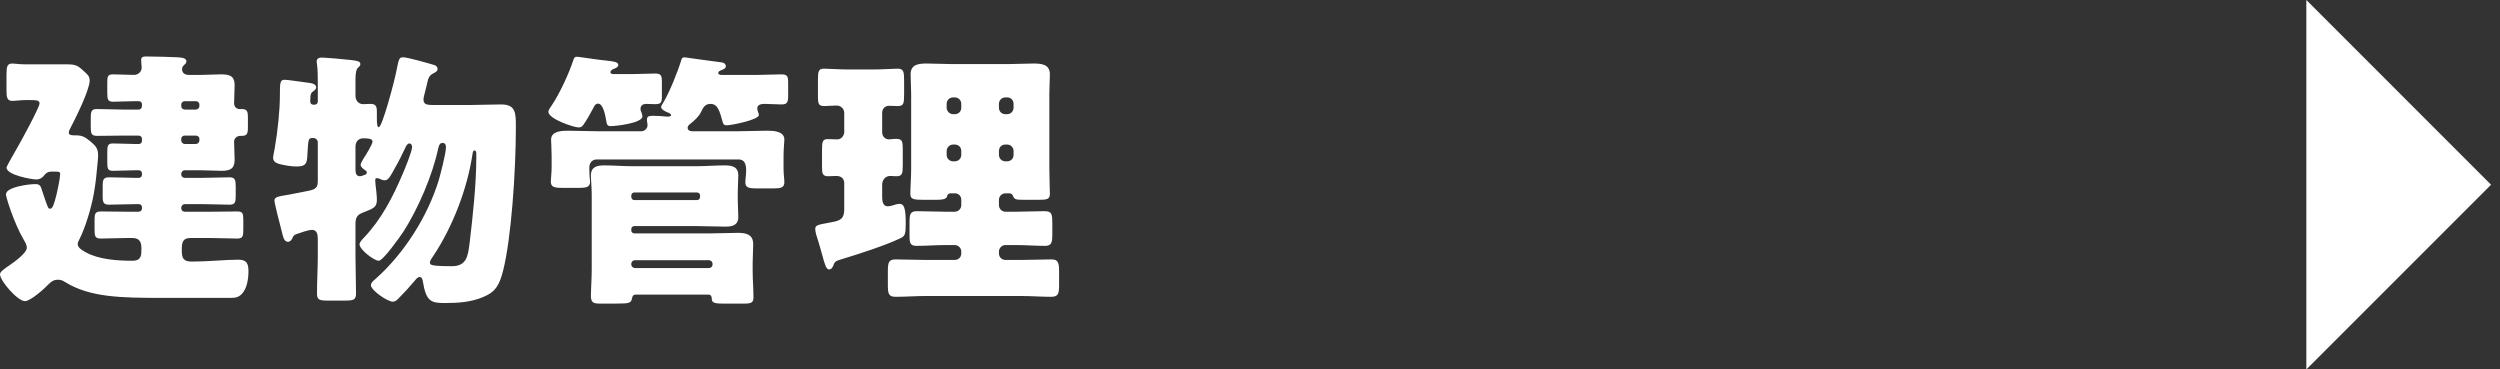 <svg width="203" height="30" viewBox="0 0 203 30" fill="none" xmlns="http://www.w3.org/2000/svg">
<rect x="0" y="0" width="203" height="30" fill="#333333" stroke="none"/>
<path d="M202.275 15L187.275 0V30L202.275 15Z" fill="white"/>
<path d="M11.242 11.01H10.01C9.306 11.01 8.58 11.032 7.876 11.032C7.414 11.032 7.37 10.834 7.37 10.306V9.646C7.37 9.096 7.392 8.854 7.854 8.854C8.58 8.854 9.306 8.898 10.01 8.898H11.242C11.418 8.898 11.528 8.766 11.528 8.612V8.458C11.528 8.326 11.418 8.216 11.286 8.216H10.978C10.34 8.216 9.702 8.26 9.196 8.26C8.756 8.26 8.712 8.084 8.712 7.534V6.676C8.712 6.214 8.756 6.038 9.174 6.038C9.746 6.038 10.318 6.082 10.89 6.082C11.22 6.082 11.506 5.818 11.506 5.488C11.506 5.422 11.462 5.048 11.462 4.872C11.462 4.586 11.682 4.586 11.902 4.586C12.672 4.586 14.014 4.63 14.41 4.652C14.718 4.674 15.136 4.696 15.136 4.982C15.136 5.136 15.026 5.202 14.916 5.312C14.828 5.4 14.784 5.488 14.784 5.62C14.784 5.862 14.938 6.082 15.334 6.082H16.324C16.852 6.082 17.402 6.038 17.93 6.038C18.59 6.038 19.052 6.126 19.052 6.918C19.052 7.402 19.008 7.886 19.008 8.392C19.008 8.722 19.272 8.854 19.426 8.854H19.624C20.064 8.854 20.13 9.052 20.13 9.536V10.328C20.13 10.856 20.064 11.032 19.624 11.032H19.492C19.25 11.032 19.008 11.23 19.008 11.494C19.008 11.978 19.052 12.484 19.052 12.99C19.052 13.738 18.634 13.87 17.974 13.87C17.424 13.87 16.874 13.826 16.324 13.826H15.004C14.85 13.826 14.718 13.958 14.718 14.112V14.156C14.718 14.332 14.85 14.442 15.004 14.442H16.478C17.204 14.442 17.93 14.398 18.634 14.398C19.096 14.398 19.14 14.618 19.14 15.168V15.894C19.14 16.422 19.096 16.62 18.634 16.62C17.93 16.62 17.204 16.576 16.478 16.576H15.004C14.85 16.576 14.718 16.708 14.718 16.862V16.928C14.718 17.082 14.85 17.192 15.004 17.192H17.116C17.842 17.192 18.546 17.17 19.272 17.17C19.712 17.17 19.756 17.346 19.756 17.852V18.666C19.756 19.172 19.712 19.37 19.272 19.37C18.546 19.37 17.842 19.326 17.116 19.326H15.488C14.784 19.326 14.762 19.744 14.762 20.338C14.762 20.976 14.894 21.24 15.576 21.24C16.874 21.24 18.348 21.086 19.36 21.086C20.042 21.086 20.174 21.416 20.174 22.032C20.174 22.626 20.064 23.44 19.624 23.88C19.338 24.166 19.074 24.188 18.7 24.188H13.134C9.79 24.188 7.304 24.144 5.302 22.912C5.104 22.78 4.95 22.714 4.708 22.714C4.378 22.714 4.18 22.846 3.96 23.066C3.63 23.418 2.486 24.452 2.024 24.452C1.43 24.452 6.25551e-05 22.802 6.25551e-05 22.274C6.25551e-05 22.098 0.242 21.9 0.726 21.57C1.188 21.262 2.178 20.536 2.178 20.118C2.178 19.876 2.046 19.678 1.936 19.48C1.518 18.776 1.166 17.918 0.88 17.126C0.792 16.906 0.484 15.96 0.484 15.784C0.484 15.168 2.398 14.948 2.86 14.948C3.256 14.948 3.3 15.102 3.432 15.52C3.586 16.004 3.74 16.444 3.872 16.774C3.916 16.884 3.96 16.95 4.07 16.95C4.29 16.95 4.4 16.532 4.598 15.762C4.686 15.388 4.884 14.464 4.884 14.112C4.884 13.936 4.686 13.936 4.554 13.936H4.18C3.85 13.936 3.696 14.09 3.564 14.266C3.41 14.464 3.19 14.574 2.948 14.574C2.618 14.574 0.528 14.222 0.528 13.606C0.528 13.518 1.232 12.286 1.386 12.022C1.672 11.538 3.212 8.722 3.212 8.392C3.212 8.128 2.882 8.128 2.508 8.128H2.002C1.672 8.128 1.232 8.194 1.012 8.194C0.572 8.194 0.528 7.908 0.528 7.336V6.104C0.528 5.4 0.572 5.158 1.012 5.158C1.21 5.158 1.562 5.224 2.002 5.224H5.434C6.248 5.224 6.358 5.356 7.018 5.972C7.194 6.148 7.282 6.28 7.282 6.544C7.282 7.292 6.116 9.646 5.72 10.394C5.654 10.526 5.588 10.636 5.588 10.768C5.588 10.966 5.808 10.988 5.984 10.988H6.094C6.666 10.988 6.864 11.098 7.304 11.45C7.7 11.78 7.964 12.022 7.964 12.55C7.964 12.726 7.964 12.88 7.942 13.034C7.854 14.002 7.788 14.772 7.612 15.762C7.414 16.862 6.93 18.512 6.402 19.524C6.358 19.612 6.314 19.678 6.314 19.81C6.314 20.074 6.534 20.25 6.974 20.492C8.008 21.064 9.504 21.174 10.758 21.174C11.484 21.174 11.484 20.712 11.484 20.206C11.484 19.656 11.352 19.326 10.736 19.326H10.318C9.614 19.326 8.888 19.37 8.184 19.37C7.722 19.37 7.678 19.172 7.678 18.644V17.852C7.678 17.368 7.722 17.17 8.184 17.17C8.888 17.17 9.614 17.192 10.318 17.192H11.242C11.418 17.192 11.528 17.082 11.528 16.928V16.818C11.528 16.686 11.418 16.576 11.286 16.576H11C10.274 16.576 9.57 16.62 8.844 16.62C8.404 16.62 8.338 16.422 8.338 15.96V15.08C8.338 14.596 8.404 14.398 8.844 14.398C9.57 14.398 10.274 14.442 11 14.442H11.286C11.418 14.442 11.528 14.332 11.528 14.2V14.068C11.528 13.936 11.418 13.826 11.286 13.826H10.978C10.384 13.826 9.768 13.87 9.174 13.87C8.756 13.87 8.712 13.694 8.712 13.188V12.33C8.712 11.824 8.756 11.648 9.174 11.648C9.768 11.648 10.384 11.692 10.978 11.692H11.286C11.418 11.692 11.528 11.582 11.528 11.45V11.274C11.528 11.12 11.418 11.01 11.242 11.01ZM15.906 11.01H15.004C14.828 11.01 14.718 11.12 14.718 11.274V11.406C14.718 11.56 14.85 11.692 15.004 11.692H15.906C16.06 11.692 16.192 11.56 16.192 11.406V11.274C16.192 11.12 16.06 11.01 15.906 11.01ZM15.004 8.898H15.906C16.06 8.898 16.192 8.766 16.192 8.612V8.502C16.192 8.326 16.06 8.216 15.906 8.216H15.004C14.85 8.216 14.718 8.326 14.718 8.502V8.612C14.718 8.788 14.828 8.876 15.004 8.898ZM28.864 11.934V13.694C28.864 13.936 28.864 14.31 29.216 14.31C29.326 14.31 29.502 14.244 29.612 14.2C29.7 14.178 29.788 14.112 29.788 14.002C29.788 13.914 29.722 13.87 29.656 13.826C29.524 13.738 29.282 13.562 29.282 13.386C29.282 13.254 29.436 13.034 29.502 12.902C29.656 12.66 30.25 11.736 30.25 11.494C30.25 11.252 29.876 11.23 29.502 11.23C29.172 11.23 28.864 11.428 28.864 11.934ZM38.544 12.22C38.412 12.22 38.39 12.352 38.368 12.506C37.95 15.322 36.762 18.402 35.2 20.756C35.09 20.91 34.914 21.152 34.914 21.306C34.914 21.504 34.914 21.614 36.696 21.614C37.884 21.614 37.994 20.8 38.126 19.788C38.39 17.566 38.676 14.97 38.676 12.77V12.506C38.676 12.418 38.676 12.22 38.544 12.22ZM28.864 18.182V20.734C28.864 21.746 28.908 22.78 28.908 23.814C28.908 24.364 28.71 24.408 27.962 24.408H26.62C25.96 24.408 25.74 24.364 25.74 23.836C25.74 22.802 25.806 21.768 25.806 20.734V19.414C25.806 19.106 25.762 18.666 25.344 18.666C25.014 18.666 24.376 18.908 24.046 19.018C23.87 19.084 23.804 19.172 23.738 19.348C23.672 19.48 23.562 19.634 23.386 19.634C23.056 19.634 22.99 19.238 22.88 18.798C22.682 18.05 22.286 16.488 22.286 16.29C22.286 16.004 22.506 15.96 23.452 15.806C23.672 15.762 23.936 15.718 24.244 15.652C24.794 15.542 25.212 15.476 25.432 15.388C25.762 15.234 25.806 15.036 25.806 14.64V11.56C25.806 11.362 25.63 11.208 25.454 11.208H25.344C24.992 11.208 25.036 11.428 24.948 12.77C24.904 13.32 24.772 13.518 24.068 13.518C23.694 13.518 23.276 13.452 22.88 13.364C22.594 13.298 22.176 13.21 22.176 12.814C22.176 12.682 22.264 12.286 22.308 12.044C22.55 10.658 22.726 8.92 22.726 7.798C22.726 6.654 22.748 6.478 23.122 6.478C23.408 6.478 24.618 6.676 25.036 6.72C25.256 6.742 25.674 6.808 25.674 7.094C25.674 7.226 25.542 7.336 25.454 7.402C25.278 7.534 25.19 7.556 25.19 8.238C25.19 8.414 25.3 8.502 25.454 8.502H25.542C25.696 8.502 25.806 8.392 25.806 8.26V7.028C25.806 6.39 25.806 5.664 25.74 5.202C25.718 5.07 25.718 5.048 25.718 4.982C25.718 4.74 25.916 4.674 26.136 4.674C26.378 4.674 28.182 4.828 28.49 4.872C29.04 4.938 29.26 4.982 29.26 5.202C29.26 5.334 29.216 5.356 29.04 5.532C28.93 5.642 28.864 5.95 28.864 6.456V7.776C28.864 8.282 29.238 8.458 29.48 8.458C29.678 8.458 29.876 8.436 30.096 8.436C30.536 8.436 30.602 8.678 30.602 9.074V9.624C30.602 10.02 30.624 10.328 30.756 10.328C31.042 10.328 32.054 6.522 32.208 5.664C32.384 4.762 32.428 4.652 32.736 4.652C33.088 4.652 34.782 5.136 35.222 5.268C35.398 5.312 35.53 5.422 35.53 5.598C35.53 5.796 35.332 5.884 35.156 5.972C34.826 6.148 34.76 6.39 34.65 6.918C34.606 7.116 34.54 7.38 34.474 7.622C34.43 7.776 34.386 7.952 34.386 8.062C34.386 8.436 34.584 8.524 35.112 8.524H38.28C39.072 8.524 39.886 8.48 40.678 8.48C41.888 8.48 41.888 9.162 41.888 10.328C41.888 13.914 41.514 19.37 40.854 21.966C40.568 23.066 40.304 23.682 39.226 24.122C38.236 24.54 37.18 24.606 36.124 24.606C35.024 24.606 34.606 24.496 34.342 22.89C34.32 22.736 34.276 22.494 34.078 22.494C33.924 22.494 33.814 22.626 33.726 22.736C33.286 23.264 32.824 23.77 32.34 24.254C32.208 24.386 32.076 24.496 31.9 24.496C31.46 24.496 30.118 23.572 30.118 23.154C30.118 22.956 30.338 22.78 30.47 22.67C32.802 20.602 34.694 17.632 35.618 14.662C35.772 14.134 36.212 12.44 36.212 11.956C36.212 11.758 36.146 11.604 35.926 11.604C35.684 11.604 35.618 11.89 35.574 12.088C35.112 14.244 33.968 16.906 32.78 18.776C32.538 19.15 31.108 21.174 30.756 21.174C30.382 21.174 29.194 20.272 29.194 19.832C29.194 19.678 29.436 19.414 29.546 19.304C30.954 17.83 31.9 16.004 32.692 14.134C32.868 13.738 33.462 12.286 33.462 11.934C33.462 11.802 33.396 11.648 33.242 11.648C33.088 11.648 32.956 11.868 32.912 12C32.648 12.55 32.384 13.1 32.076 13.628C31.702 14.31 31.548 14.64 31.24 14.64C31.086 14.64 30.932 14.574 30.8 14.508C30.756 14.486 30.668 14.464 30.602 14.464C30.47 14.464 30.47 14.552 30.47 14.684C30.47 14.75 30.514 15.256 30.536 15.344C30.558 15.63 30.602 15.916 30.602 16.202C30.602 16.796 30.404 16.906 29.48 17.258C28.996 17.434 28.864 17.676 28.864 18.182ZM49.786 6.016H51.326C51.942 6.016 52.58 5.972 53.196 5.972C53.702 5.972 53.746 6.148 53.746 6.698V7.776C53.746 8.304 53.702 8.458 53.196 8.458C52.954 8.458 52.734 8.436 52.492 8.436C52.228 8.436 52.008 8.546 52.008 8.854C52.008 8.942 52.03 9.008 52.074 9.096C52.096 9.184 52.162 9.338 52.162 9.448C52.162 9.998 50.028 10.24 49.588 10.24C49.28 10.24 49.28 10.086 49.214 9.734C49.148 9.404 48.994 8.414 48.554 8.414C48.356 8.414 48.246 8.612 48.18 8.766C48.026 9.074 47.586 9.844 47.388 10.108C47.278 10.262 47.19 10.35 46.992 10.35C46.618 10.35 44.528 9.668 44.528 9.074C44.528 8.942 44.682 8.722 44.836 8.502C45.452 7.578 46.2 5.972 46.574 4.828C46.618 4.674 46.684 4.608 46.86 4.608C46.992 4.608 48.532 4.85 48.818 4.872C49.852 4.982 50.204 5.026 50.204 5.268C50.204 5.444 50.006 5.532 49.874 5.576C49.764 5.62 49.566 5.708 49.566 5.862C49.566 5.972 49.698 6.016 49.786 6.016ZM57.53 23.924H51.612C51.414 23.924 51.348 24.056 51.326 24.21C51.238 24.606 51.128 24.65 50.072 24.65H48.642C48.18 24.65 47.982 24.54 47.982 24.034C47.982 23.484 48.048 22.648 48.048 21.856V15.828C48.048 15.168 47.982 14.618 47.982 14.244C47.982 13.54 48.488 13.43 49.06 13.43C49.83 13.43 50.6 13.496 51.37 13.496H56.562C57.332 13.496 58.08 13.43 58.828 13.43C59.422 13.43 59.95 13.518 59.95 14.244C59.95 14.662 59.906 15.08 59.906 15.564V16.268C59.906 16.752 59.95 17.17 59.95 17.61C59.95 18.292 59.466 18.402 58.894 18.402C58.124 18.402 57.332 18.358 56.562 18.358H51.502C51.37 18.358 51.26 18.468 51.26 18.6V18.71C51.26 18.842 51.37 18.952 51.502 18.952H57.64C58.388 18.952 59.158 18.908 59.906 18.908C60.566 18.908 61.16 19.018 61.16 19.832C61.16 20.316 61.116 20.822 61.116 21.35V21.988C61.116 22.714 61.182 23.484 61.182 24.166C61.182 24.562 60.984 24.65 60.5 24.65H58.63C57.926 24.65 57.794 24.54 57.794 24.232C57.794 24.078 57.728 23.924 57.53 23.924ZM51.546 21.768H57.574C57.728 21.768 57.86 21.636 57.86 21.482V21.416C57.86 21.262 57.728 21.13 57.574 21.13H51.546C51.392 21.13 51.26 21.262 51.26 21.416V21.482C51.26 21.636 51.392 21.746 51.546 21.768ZM51.26 15.872V15.982C51.26 16.136 51.37 16.246 51.502 16.246H56.606C56.738 16.246 56.848 16.136 56.848 15.982V15.872C56.848 15.74 56.738 15.63 56.606 15.63H51.502C51.37 15.63 51.282 15.718 51.26 15.872ZM56.21 10.658H59.84C60.654 10.658 61.468 10.614 62.282 10.614C62.788 10.614 63.69 10.636 63.69 11.34C63.69 11.494 63.624 12.066 63.624 12.682V13.716C63.624 14.112 63.69 14.552 63.69 14.794C63.69 15.256 63.382 15.3 62.766 15.3H61.468C60.852 15.3 60.522 15.256 60.522 14.816C60.522 14.574 60.588 14.178 60.588 13.826C60.588 13.364 60.478 12.946 59.972 12.946H48.488C48.026 12.946 47.85 13.254 47.85 13.672C47.85 13.87 47.872 14.09 47.872 14.288C47.872 14.42 47.916 14.618 47.916 14.75C47.916 15.212 47.586 15.256 46.948 15.256H45.694C45.056 15.256 44.726 15.212 44.726 14.75C44.726 14.53 44.792 14.002 44.792 13.65V12.682C44.792 12.066 44.748 11.494 44.748 11.34C44.748 10.636 45.628 10.614 46.134 10.614C46.948 10.614 47.762 10.658 48.576 10.658H52.074C52.338 10.658 52.58 10.438 52.58 10.174C52.58 10.13 52.558 9.888 52.536 9.844V9.668C52.536 9.404 52.822 9.404 53.02 9.404C53.372 9.404 53.812 9.426 54.142 9.47H54.208C54.296 9.47 54.494 9.448 54.494 9.36C54.494 9.272 54.362 9.184 54.296 9.162C54.12 9.096 53.68 8.92 53.68 8.678C53.68 8.612 53.856 8.348 53.9 8.26C54.362 7.49 55.044 5.796 55.308 4.916C55.352 4.762 55.396 4.652 55.572 4.652C55.594 4.652 58.212 5.026 58.63 5.07C58.784 5.092 58.938 5.202 58.938 5.378C58.938 5.576 58.696 5.642 58.542 5.708C58.454 5.752 58.322 5.796 58.322 5.928C58.322 6.06 58.498 6.082 58.586 6.082H61.578C62.194 6.082 62.81 6.038 63.426 6.038C63.954 6.038 63.998 6.192 63.998 6.764V7.71C63.998 8.282 63.954 8.48 63.448 8.48C63.008 8.48 62.568 8.436 62.128 8.436C61.864 8.436 61.49 8.458 61.49 8.81C61.49 9.008 61.622 9.206 61.622 9.338C61.622 9.734 59.356 10.174 59.026 10.174C58.85 10.174 58.74 10.13 58.696 9.954C58.432 9.03 58.3 8.436 57.684 8.436C57.244 8.436 57.09 8.744 56.936 9.074C56.738 9.47 56.408 9.778 56.012 10.086C55.924 10.152 55.836 10.262 55.836 10.372C55.836 10.592 56.034 10.658 56.21 10.658ZM71.632 14.926V16.026C71.632 16.334 71.698 16.752 72.072 16.752C72.292 16.752 72.556 16.664 72.754 16.598C72.842 16.576 72.952 16.554 73.04 16.554C73.37 16.554 73.546 16.796 73.546 18.094C73.546 19.04 73.502 19.172 73.062 19.37C71.852 19.942 69.674 20.646 68.354 21.042C67.87 21.196 67.782 21.218 67.672 21.548C67.606 21.702 67.518 21.878 67.32 21.878C67.1 21.878 66.99 21.548 66.748 20.646C66.66 20.338 66.55 19.92 66.418 19.502C66.33 19.26 66.198 18.842 66.198 18.6C66.198 18.402 66.286 18.292 66.682 18.204C66.88 18.16 67.254 18.094 67.606 18.028C68.288 17.896 68.552 17.72 68.552 16.994V14.882C68.552 14.486 68.288 14.288 67.914 14.288C67.694 14.288 67.452 14.31 67.232 14.31C66.792 14.31 66.748 14.068 66.748 13.584V12.154C66.748 11.516 66.792 11.296 67.21 11.296C67.474 11.296 67.826 11.318 68.002 11.318C68.31 11.318 68.552 11.01 68.552 10.724V9.162C68.552 8.832 68.266 8.568 67.936 8.568C67.606 8.568 67.254 8.612 66.924 8.612C66.462 8.612 66.418 8.392 66.418 7.886V6.456C66.418 5.796 66.462 5.576 66.902 5.576C67.342 5.576 68.178 5.642 68.926 5.642H70.884C71.632 5.642 72.468 5.576 72.886 5.576C73.37 5.576 73.414 5.818 73.414 6.544V7.688C73.414 8.414 73.37 8.612 72.886 8.612C72.666 8.612 72.424 8.59 72.204 8.59C71.852 8.59 71.632 8.832 71.632 9.162V10.746C71.632 11.076 71.874 11.318 72.204 11.318C72.336 11.318 72.534 11.274 72.644 11.274C73.26 11.274 73.304 11.362 73.304 12.22V13.408C73.304 14.112 73.26 14.31 72.776 14.31C72.6 14.31 72.446 14.288 72.292 14.288C71.918 14.288 71.676 14.552 71.632 14.926ZM81.774 11.736H81.642C81.334 11.736 81.114 11.956 81.114 12.264V12.572C81.114 12.88 81.356 13.1 81.642 13.1H81.774C82.082 13.1 82.302 12.88 82.302 12.572V12.264C82.302 11.978 82.082 11.736 81.774 11.736ZM77.528 11.736H77.396C77.11 11.736 76.868 11.978 76.868 12.264V12.572C76.868 12.88 77.11 13.1 77.396 13.1H77.528C77.814 13.1 78.056 12.88 78.056 12.572V12.264C78.056 11.956 77.836 11.736 77.528 11.736ZM81.642 9.272H81.774C82.082 9.272 82.302 9.03 82.302 8.744V8.436C82.302 8.128 82.082 7.908 81.774 7.908H81.642C81.356 7.908 81.114 8.128 81.114 8.436V8.744C81.114 9.052 81.334 9.272 81.642 9.272ZM77.396 9.272H77.528C77.836 9.272 78.056 9.052 78.056 8.744V8.436C78.056 8.128 77.814 7.908 77.528 7.908H77.396C77.11 7.908 76.868 8.128 76.868 8.436V8.744C76.868 9.03 77.11 9.272 77.396 9.272ZM77.528 15.696H77.198C77.11 15.696 76.934 15.74 76.912 15.916C76.868 16.18 76.494 16.224 76.032 16.224H74.976C74.184 16.224 73.92 16.18 73.92 15.74C73.92 15.278 73.986 14.398 73.986 13.694V7.578C73.986 7.072 73.942 6.544 73.942 6.038C73.942 5.202 74.624 5.158 75.284 5.158C75.922 5.158 76.582 5.202 77.22 5.202H81.95C82.61 5.202 83.248 5.158 83.908 5.158C84.546 5.158 85.25 5.202 85.25 6.038C85.25 6.544 85.206 7.05 85.206 7.578V13.694C85.206 14.398 85.25 15.344 85.25 15.74C85.25 16.18 85.03 16.224 84.304 16.224H83.072C82.434 16.224 82.368 16.18 82.236 15.872C82.192 15.762 82.082 15.696 81.972 15.696H81.642C81.356 15.696 81.114 15.938 81.114 16.224V16.664C81.114 16.95 81.356 17.192 81.642 17.192H82.5C83.27 17.192 84.04 17.148 84.832 17.148C85.426 17.148 85.448 17.412 85.448 18.16V18.996C85.448 19.678 85.404 19.964 84.854 19.964C84.062 19.964 83.292 19.898 82.5 19.898H81.642C81.356 19.898 81.114 20.14 81.114 20.426V20.58C81.114 20.888 81.356 21.108 81.642 21.108H82.896C83.732 21.108 84.546 21.064 85.382 21.064C85.954 21.064 85.998 21.372 85.998 22.098V23.11C85.998 23.814 85.954 24.1 85.36 24.1C84.546 24.1 83.71 24.034 82.896 24.034H75.196C74.382 24.034 73.546 24.1 72.732 24.1C72.138 24.1 72.094 23.836 72.094 23.11V22.076C72.094 21.35 72.138 21.064 72.71 21.064C73.546 21.064 74.36 21.108 75.196 21.108H77.528C77.814 21.108 78.056 20.888 78.056 20.58V20.426C78.056 20.14 77.814 19.898 77.528 19.898H76.802C76.01 19.898 75.218 19.964 74.426 19.964C73.898 19.964 73.854 19.722 73.854 19.106V18.094C73.854 17.39 73.898 17.148 74.47 17.148C75.24 17.148 76.01 17.192 76.802 17.192H77.528C77.814 17.192 78.056 16.95 78.056 16.664V16.224C78.056 15.916 77.836 15.696 77.528 15.696Z" fill="white"/>
</svg>
